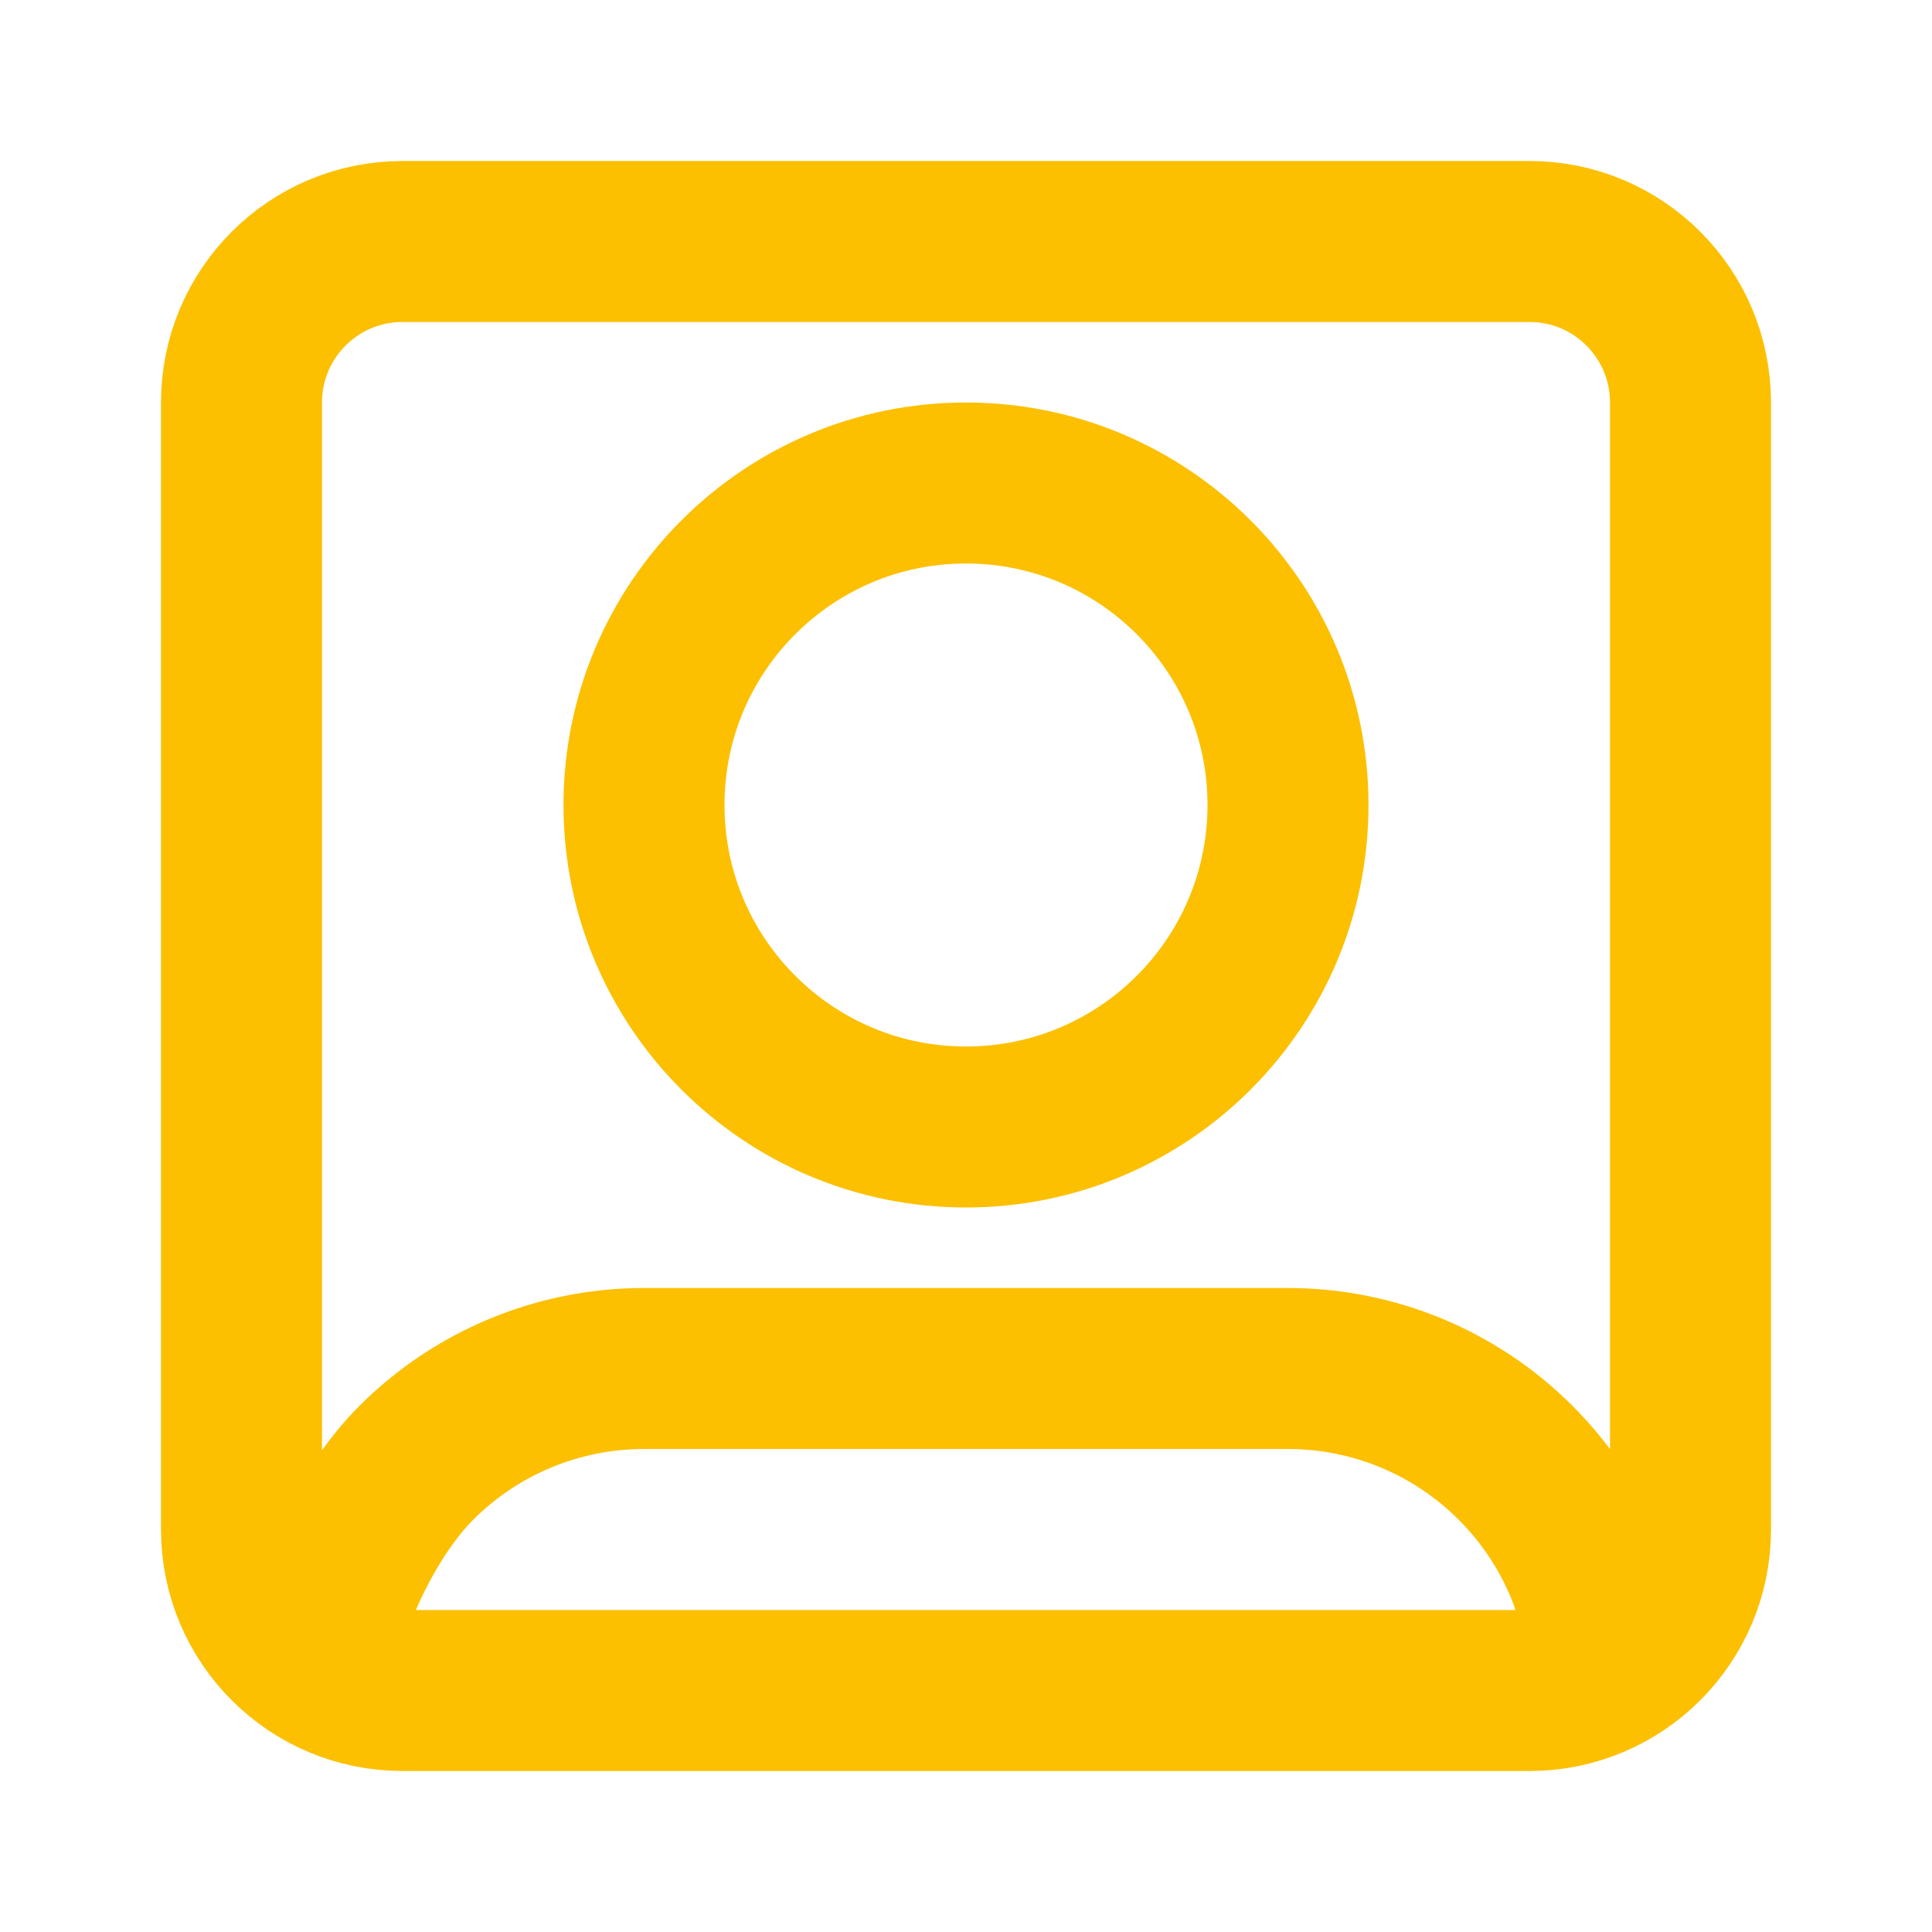 <svg width="24" height="24" viewBox="0 0 24 24" fill="none" xmlns="http://www.w3.org/2000/svg">
<path d="M3.921 20.684C4.051 19.852 4.569 18.774 5.171 18.172C5.921 17.421 6.939 17 8 17H16C17.061 17 18.078 17.421 18.828 18.172C19.231 18.575 19.539 19.055 19.738 19.578C19.836 19.834 19.957 20.459 20 20.732M5 3H19C20.105 3 21 3.895 21 5V19C21 20.105 20.105 21 19 21H5C3.895 21 3 20.105 3 19V5C3 3.895 3.895 3 5 3ZM16 10C16 12.209 14.209 14 12 14C9.791 14 8 12.209 8 10C8 7.791 9.791 6 12 6C14.209 6 16 7.791 16 10Z" stroke="#FCC001" stroke-width="2" stroke-linecap="round" stroke-linejoin="round"/>
</svg>
